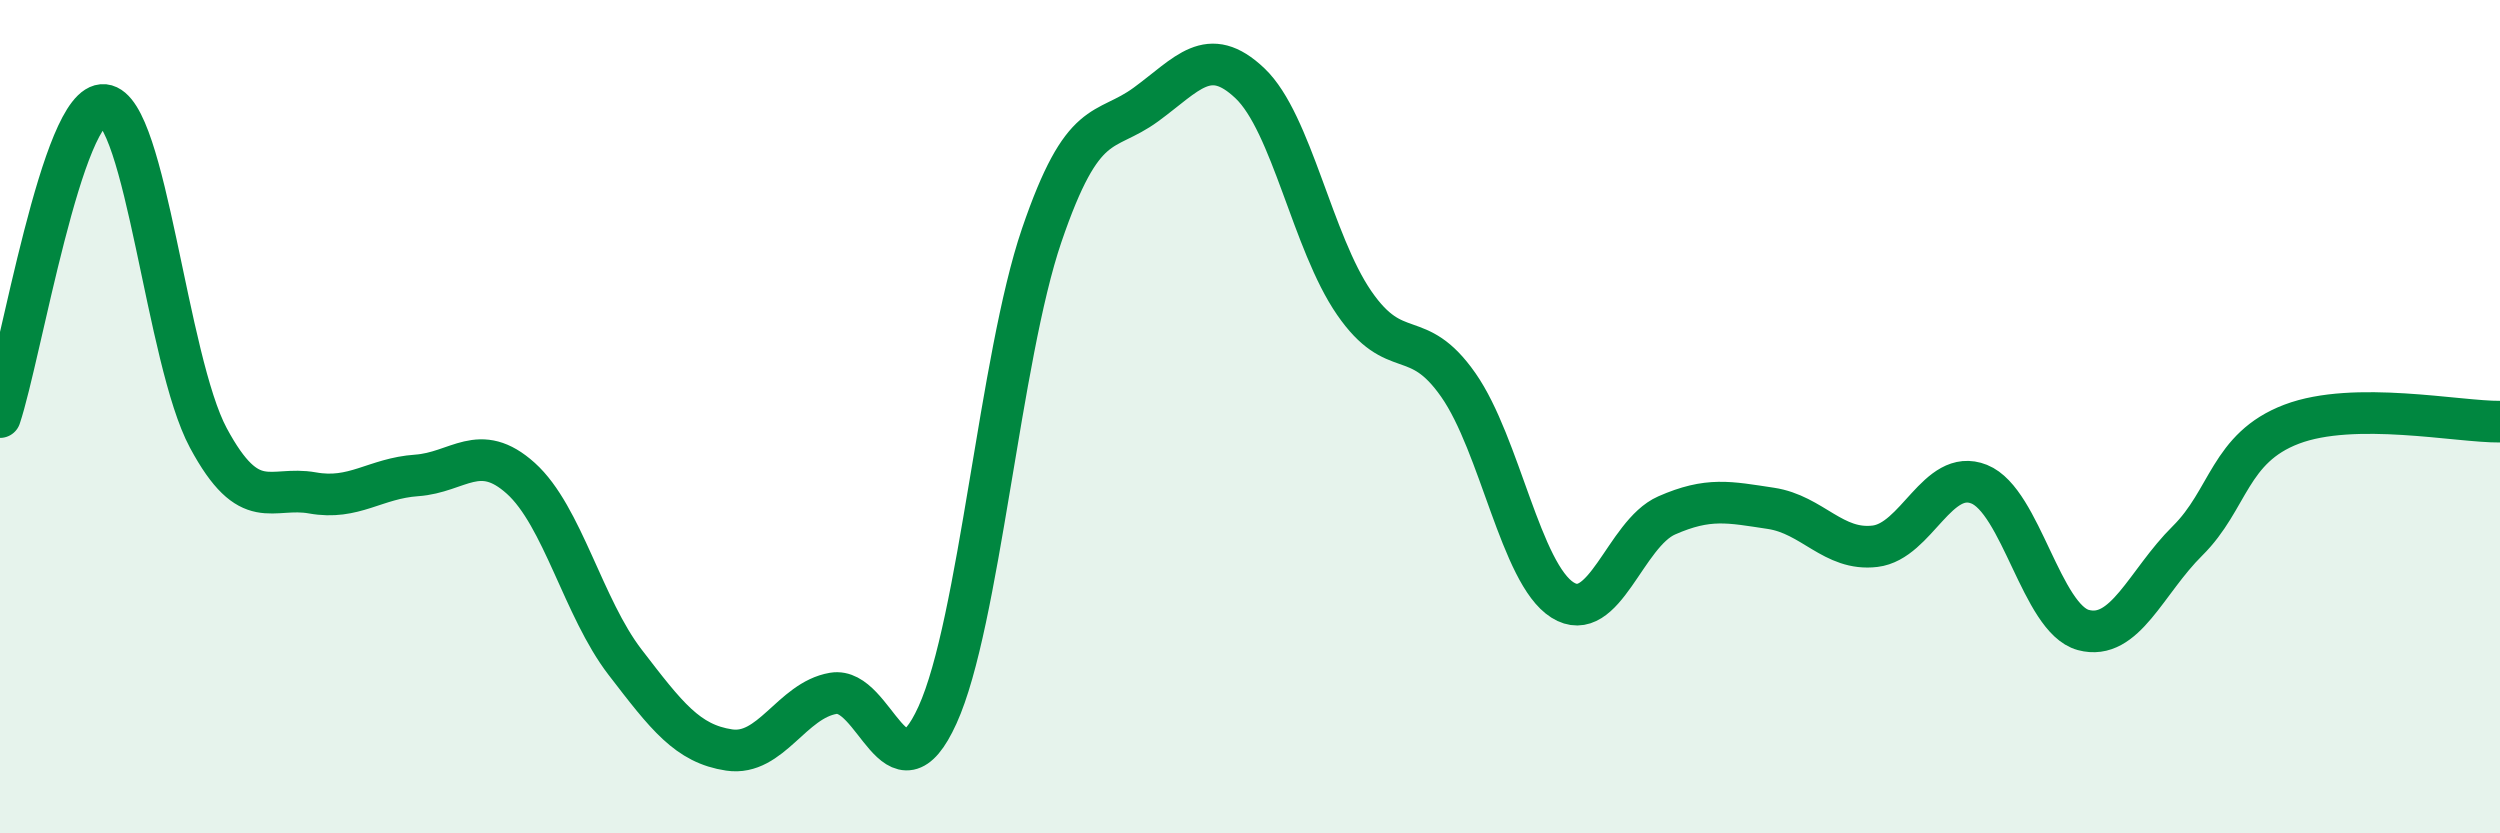 
    <svg width="60" height="20" viewBox="0 0 60 20" xmlns="http://www.w3.org/2000/svg">
      <path
        d="M 0,10.01 C 0.5,8.51 1.5,2.42 2.5,2.52 C 3.5,2.62 4,8.65 5,10.51 C 6,12.37 6.5,11.65 7.5,11.83 C 8.5,12.01 9,11.48 10,11.41 C 11,11.34 11.5,10.58 12.5,11.48 C 13.5,12.38 14,14.59 15,15.89 C 16,17.19 16.5,17.85 17.5,18 C 18.5,18.15 19,16.81 20,16.64 C 21,16.47 21.5,19.36 22.5,17.16 C 23.5,14.96 24,8.58 25,5.65 C 26,2.72 26.5,3.24 27.5,2.51 C 28.5,1.78 29,1.05 30,2 C 31,2.95 31.5,5.82 32.5,7.27 C 33.5,8.72 34,7.81 35,9.24 C 36,10.67 36.5,13.77 37.5,14.4 C 38.5,15.03 39,12.81 40,12.37 C 41,11.93 41.5,12.05 42.5,12.2 C 43.5,12.35 44,13.23 45,13.11 C 46,12.99 46.5,11.22 47.5,11.62 C 48.5,12.02 49,14.85 50,15.12 C 51,15.39 51.5,13.97 52.5,12.98 C 53.5,11.99 53.5,10.75 55,10.18 C 56.5,9.61 59,10.13 60,10.12L60 20L0 20Z"
        fill="#008740"
        opacity="0.1"
        stroke-linecap="round"
        stroke-linejoin="round"
      />
      <path
        d="M 0,10.01 C 0.5,8.51 1.5,2.42 2.5,2.52 C 3.5,2.62 4,8.65 5,10.51 C 6,12.37 6.5,11.65 7.5,11.83 C 8.5,12.01 9,11.48 10,11.41 C 11,11.34 11.5,10.58 12.5,11.48 C 13.5,12.38 14,14.59 15,15.89 C 16,17.19 16.5,17.85 17.5,18 C 18.5,18.15 19,16.81 20,16.64 C 21,16.47 21.5,19.36 22.5,17.16 C 23.5,14.96 24,8.58 25,5.65 C 26,2.72 26.5,3.24 27.5,2.51 C 28.5,1.78 29,1.05 30,2 C 31,2.95 31.5,5.82 32.5,7.27 C 33.5,8.72 34,7.81 35,9.24 C 36,10.67 36.5,13.77 37.5,14.4 C 38.5,15.03 39,12.81 40,12.37 C 41,11.93 41.5,12.05 42.5,12.2 C 43.5,12.35 44,13.23 45,13.11 C 46,12.99 46.5,11.22 47.5,11.62 C 48.5,12.02 49,14.85 50,15.12 C 51,15.39 51.5,13.97 52.5,12.98 C 53.5,11.99 53.5,10.75 55,10.18 C 56.5,9.61 59,10.13 60,10.12"
        stroke="#008740"
        stroke-width="1"
        fill="none"
        stroke-linecap="round"
        stroke-linejoin="round"
      />
    </svg>
  